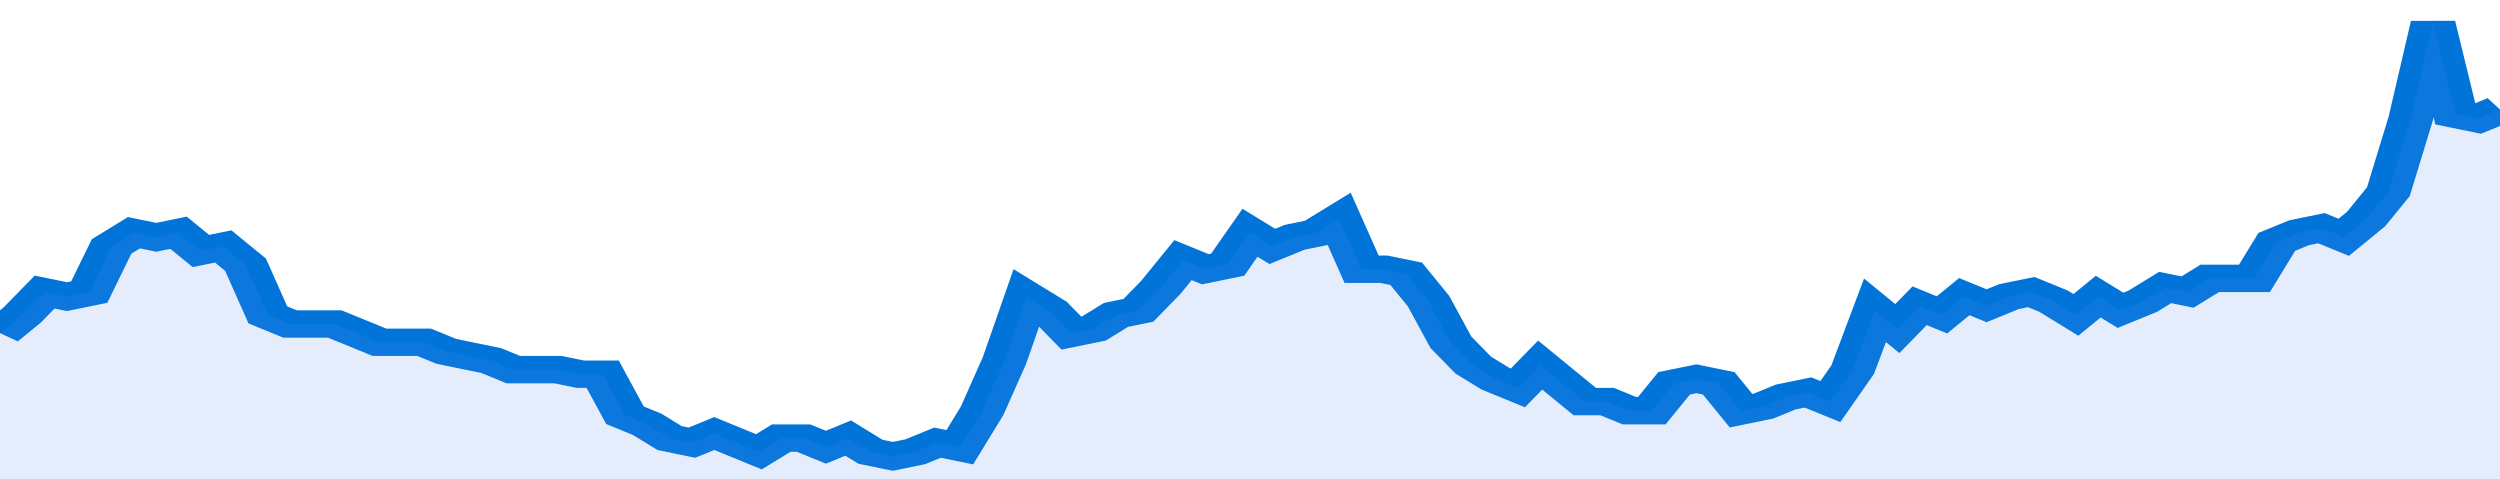 <svg xmlns="http://www.w3.org/2000/svg" viewBox="0 0 336 105" width="120" height="23" preserveAspectRatio="none">
				 <polyline fill="none" stroke="#0074d9" stroke-width="6" points="0, 73 3, 69 6, 64 9, 65 12, 64 15, 54 18, 51 21, 52 24, 51 27, 55 30, 54 33, 58 36, 69 39, 71 42, 71 45, 71 48, 73 51, 75 54, 75 57, 75 60, 77 63, 78 66, 79 69, 81 72, 81 75, 81 78, 82 81, 82 84, 91 87, 93 90, 96 93, 97 96, 95 99, 97 102, 99 105, 96 108, 96 111, 98 114, 96 117, 99 120, 100 123, 99 126, 97 129, 98 132, 90 135, 79 138, 65 141, 68 144, 73 147, 72 150, 69 153, 68 156, 63 159, 57 162, 59 165, 58 168, 51 171, 54 174, 52 177, 51 180, 48 183, 59 186, 59 189, 60 192, 66 195, 75 198, 80 201, 83 204, 85 207, 80 210, 84 213, 88 216, 88 219, 90 222, 90 225, 84 228, 83 231, 84 234, 90 237, 89 240, 87 243, 86 246, 88 249, 81 252, 68 255, 72 258, 67 261, 69 264, 65 267, 67 270, 65 273, 64 276, 66 279, 69 282, 65 285, 68 288, 66 291, 63 294, 64 297, 61 300, 61 303, 61 306, 53 309, 51 312, 50 315, 52 318, 48 321, 42 324, 26 327, 5 330, 25 333, 26 336, 24 336, 24 "> </polyline>
				 <polygon fill="#5085ec" opacity="0.15" points="0, 105 0, 73 3, 69 6, 64 9, 65 12, 64 15, 54 18, 51 21, 52 24, 51 27, 55 30, 54 33, 58 36, 69 39, 71 42, 71 45, 71 48, 73 51, 75 54, 75 57, 75 60, 77 63, 78 66, 79 69, 81 72, 81 75, 81 78, 82 81, 82 84, 91 87, 93 90, 96 93, 97 96, 95 99, 97 102, 99 105, 96 108, 96 111, 98 114, 96 117, 99 120, 100 123, 99 126, 97 129, 98 132, 90 135, 79 138, 65 141, 68 144, 73 147, 72 150, 69 153, 68 156, 63 159, 57 162, 59 165, 58 168, 51 171, 54 174, 52 177, 51 180, 48 183, 59 186, 59 189, 60 192, 66 195, 75 198, 80 201, 83 204, 85 207, 80 210, 84 213, 88 216, 88 219, 90 222, 90 225, 84 228, 83 231, 84 234, 90 237, 89 240, 87 243, 86 246, 88 249, 81 252, 68 255, 72 258, 67 261, 69 264, 65 267, 67 270, 65 273, 64 276, 66 279, 69 282, 65 285, 68 288, 66 291, 63 294, 64 297, 61 300, 61 303, 61 306, 53 309, 51 312, 50 315, 52 318, 48 321, 42 324, 26 327, 5 330, 25 333, 26 336, 24 336, 105 "></polygon>
			</svg>